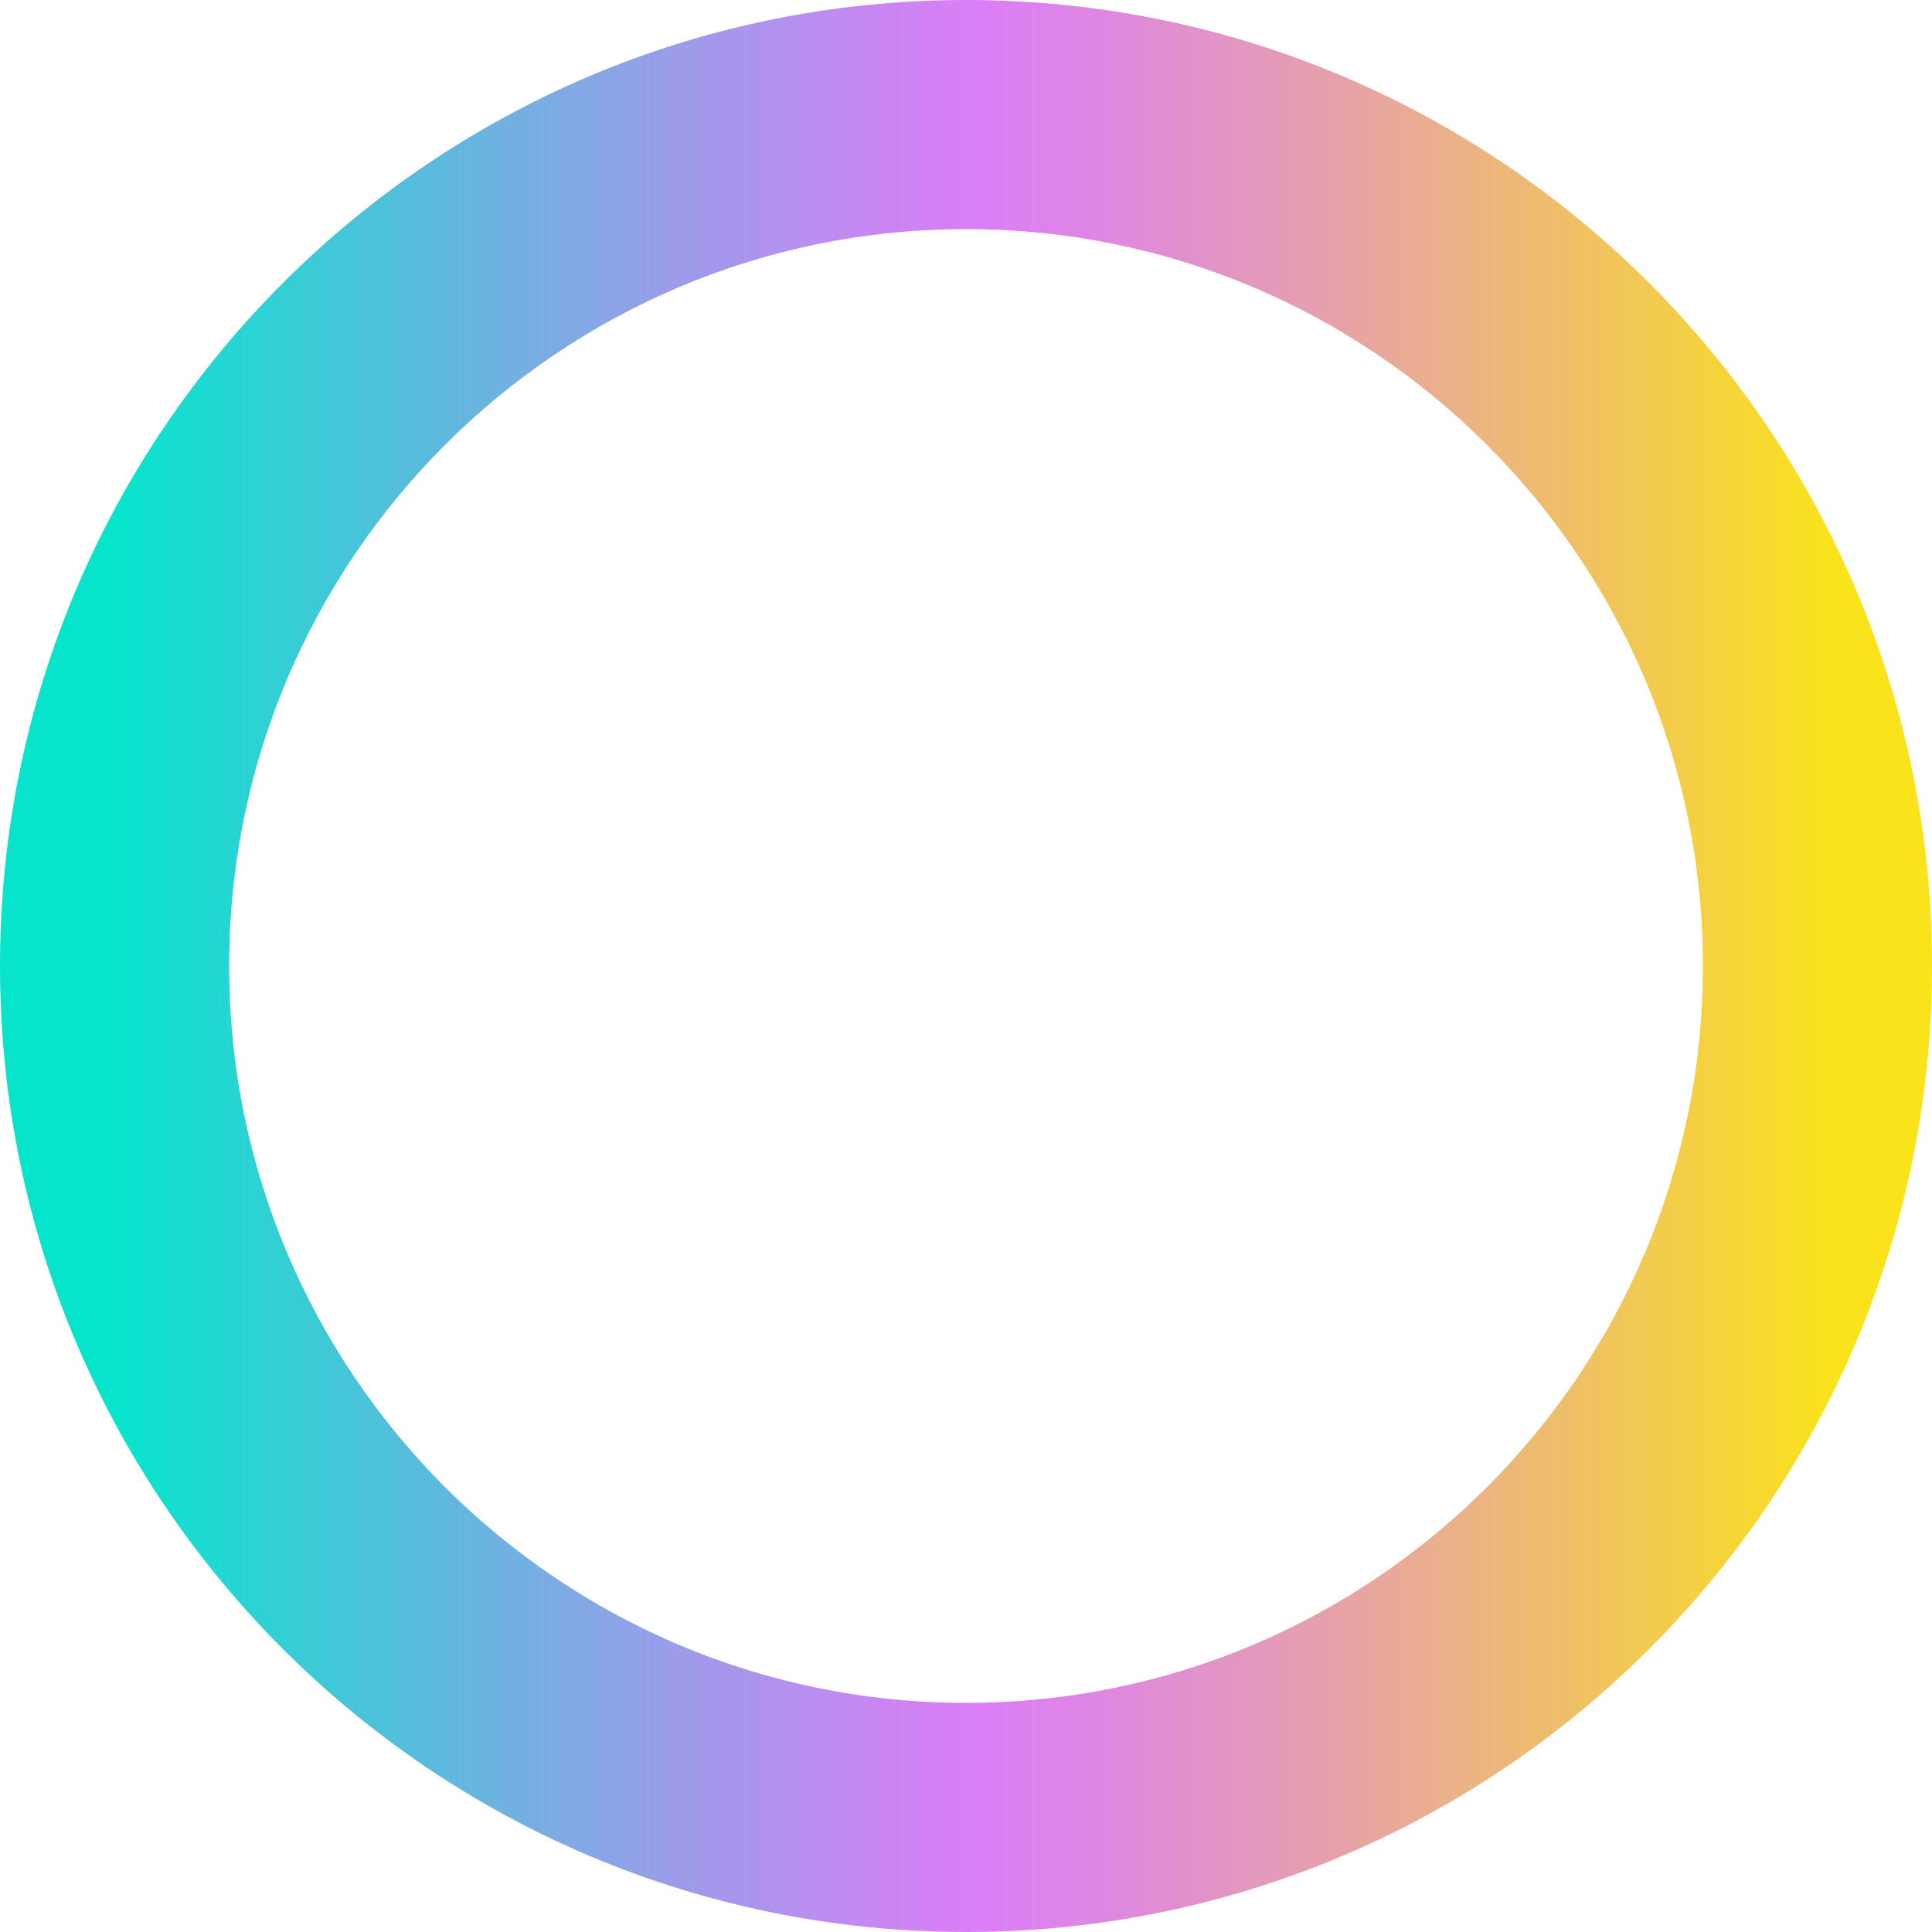 <svg width="50" height="50" viewBox="0 0 50 50" fill="none" xmlns="http://www.w3.org/2000/svg">
<path d="M25 0C11.193 0 0 11.193 0 25C0 38.807 11.193 50 25 50C38.807 50 50 38.807 50 25C50 11.193 38.807 0 25 0ZM25 44.07C14.468 44.07 5.93 35.532 5.93 25C5.93 14.468 14.468 5.93 25 5.93C35.532 5.93 44.07 14.468 44.07 25C44.07 35.532 35.532 44.07 25 44.07Z" fill="url(#paint0_linear_1_483)"/>
<defs>
<linearGradient id="paint0_linear_1_483" x1="0" y1="25" x2="50" y2="25" gradientUnits="userSpaceOnUse">
<stop offset="0.06" stop-color="#06E5CC"/>
<stop offset="0.22" stop-color="#5BBBDD"/>
<stop offset="0.36" stop-color="#A09AEB"/>
<stop offset="0.46" stop-color="#CB85F3"/>
<stop offset="0.51" stop-color="#DC7EF7"/>
<stop offset="0.57" stop-color="#DE87E1"/>
<stop offset="0.69" stop-color="#E6A1AA"/>
<stop offset="0.85" stop-color="#F2C952"/>
<stop offset="0.95" stop-color="#FAE31A"/>
</linearGradient>
</defs>
</svg>
